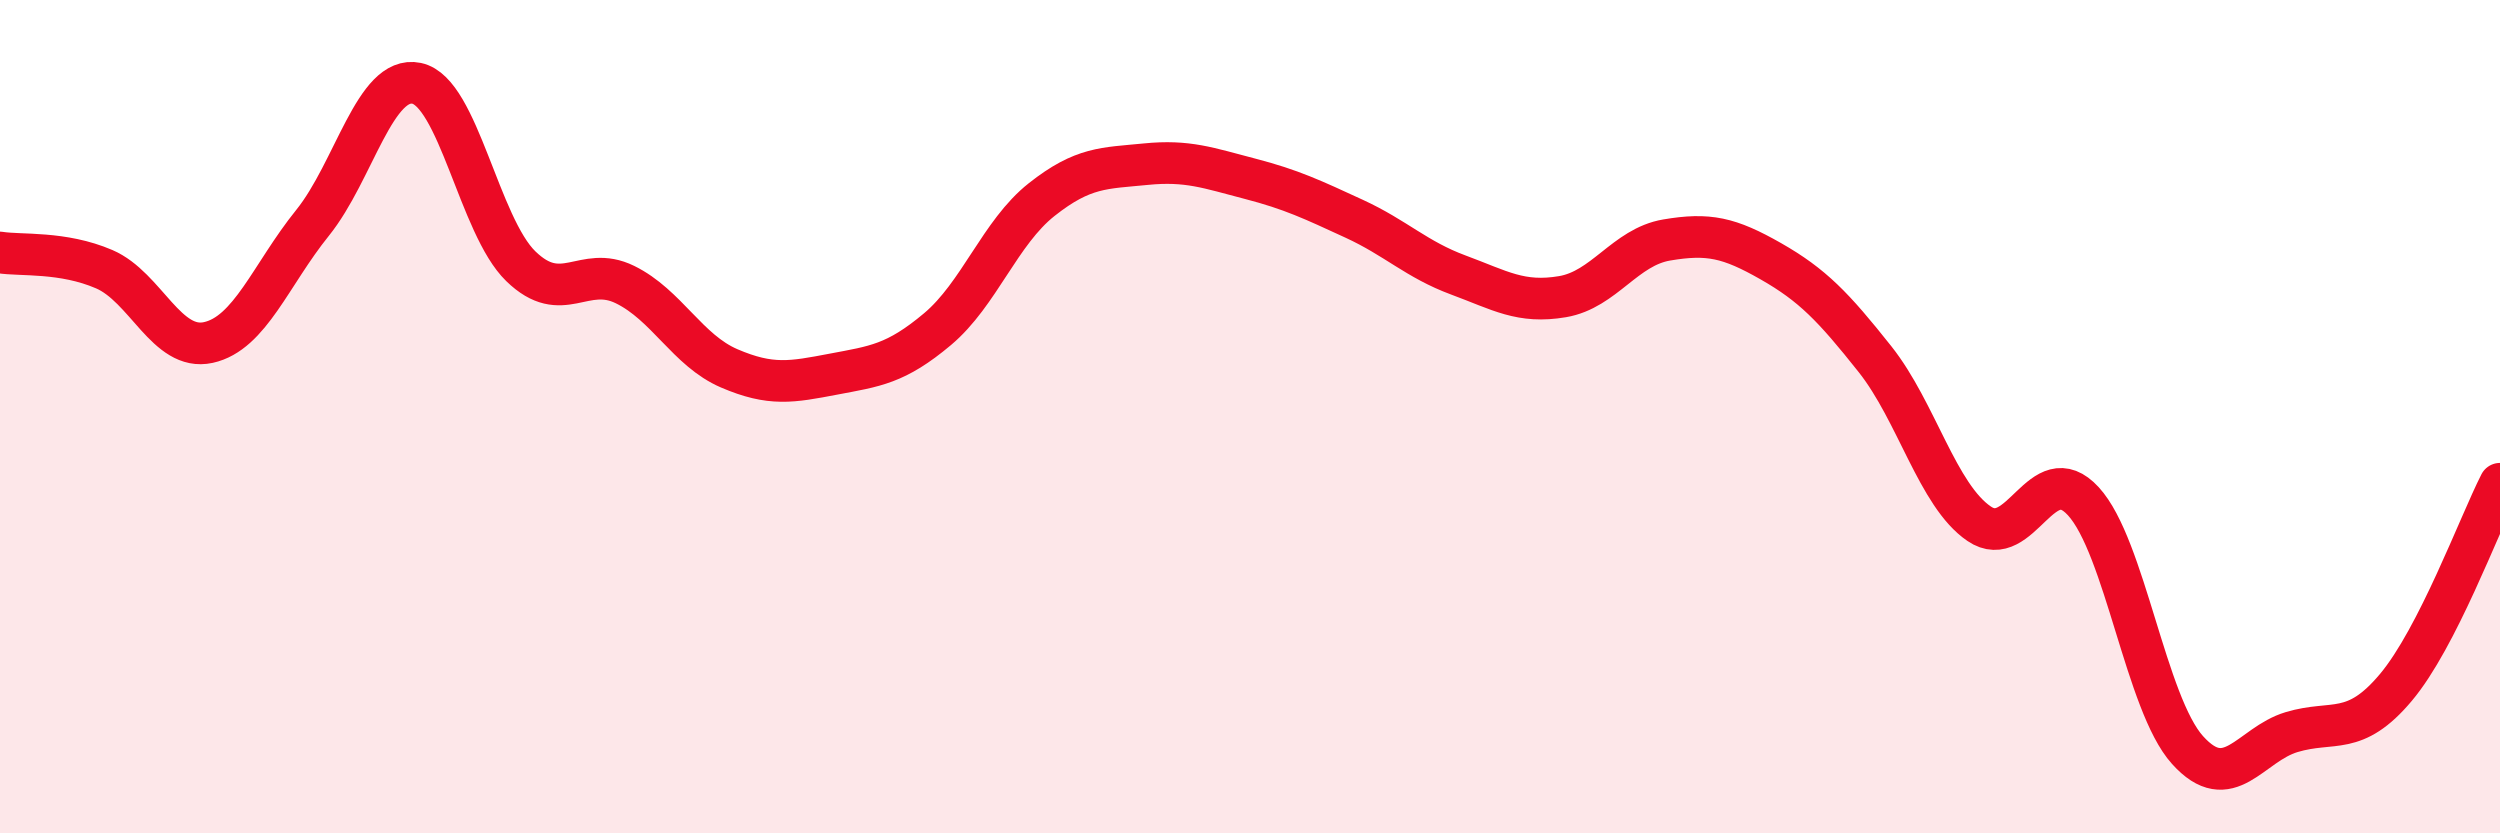 
    <svg width="60" height="20" viewBox="0 0 60 20" xmlns="http://www.w3.org/2000/svg">
      <path
        d="M 0,6.06 C 0.5,6.14 1.5,6.03 2.5,6.46 C 3.5,6.89 4,8.44 5,8.22 C 6,8 6.5,6.59 7.5,5.35 C 8.5,4.11 9,1.79 10,2 C 11,2.21 11.5,5.42 12.5,6.39 C 13.5,7.36 14,6.34 15,6.83 C 16,7.32 16.5,8.41 17.5,8.84 C 18.5,9.27 19,9.17 20,8.98 C 21,8.79 21.5,8.74 22.5,7.9 C 23.5,7.06 24,5.58 25,4.79 C 26,4 26.5,4.04 27.5,3.94 C 28.5,3.84 29,4.03 30,4.29 C 31,4.55 31.5,4.79 32.5,5.25 C 33.5,5.71 34,6.23 35,6.6 C 36,6.97 36.5,7.29 37.5,7.12 C 38.5,6.95 39,5.93 40,5.76 C 41,5.59 41.5,5.7 42.5,6.27 C 43.5,6.84 44,7.36 45,8.62 C 46,9.88 46.5,11.89 47.5,12.57 C 48.5,13.25 49,10.94 50,12.03 C 51,13.12 51.5,16.89 52.5,18 C 53.5,19.11 54,17.87 55,17.57 C 56,17.27 56.5,17.69 57.5,16.5 C 58.5,15.31 59.5,12.59 60,11.61L60 20L0 20Z"
        fill="#EB0A25"
        opacity="0.1"
        stroke-linecap="round"
        stroke-linejoin="round"
      />
      <path
        d="M 0,6.06 C 0.5,6.14 1.5,6.03 2.5,6.46 C 3.5,6.89 4,8.44 5,8.22 C 6,8 6.5,6.59 7.5,5.35 C 8.5,4.11 9,1.79 10,2 C 11,2.21 11.5,5.42 12.5,6.39 C 13.5,7.36 14,6.34 15,6.83 C 16,7.32 16.5,8.41 17.5,8.84 C 18.5,9.27 19,9.17 20,8.98 C 21,8.79 21.5,8.74 22.5,7.9 C 23.5,7.06 24,5.58 25,4.79 C 26,4 26.5,4.04 27.5,3.94 C 28.5,3.84 29,4.03 30,4.29 C 31,4.55 31.5,4.79 32.5,5.25 C 33.5,5.71 34,6.23 35,6.6 C 36,6.97 36.5,7.29 37.5,7.12 C 38.5,6.95 39,5.93 40,5.76 C 41,5.59 41.5,5.7 42.5,6.27 C 43.5,6.84 44,7.36 45,8.62 C 46,9.88 46.5,11.89 47.5,12.57 C 48.5,13.25 49,10.94 50,12.03 C 51,13.12 51.5,16.89 52.5,18 C 53.5,19.11 54,17.87 55,17.57 C 56,17.27 56.5,17.69 57.5,16.5 C 58.5,15.31 59.5,12.59 60,11.61"
        stroke="#EB0A25"
        stroke-width="1"
        fill="none"
        stroke-linecap="round"
        stroke-linejoin="round"
      />
    </svg>
  